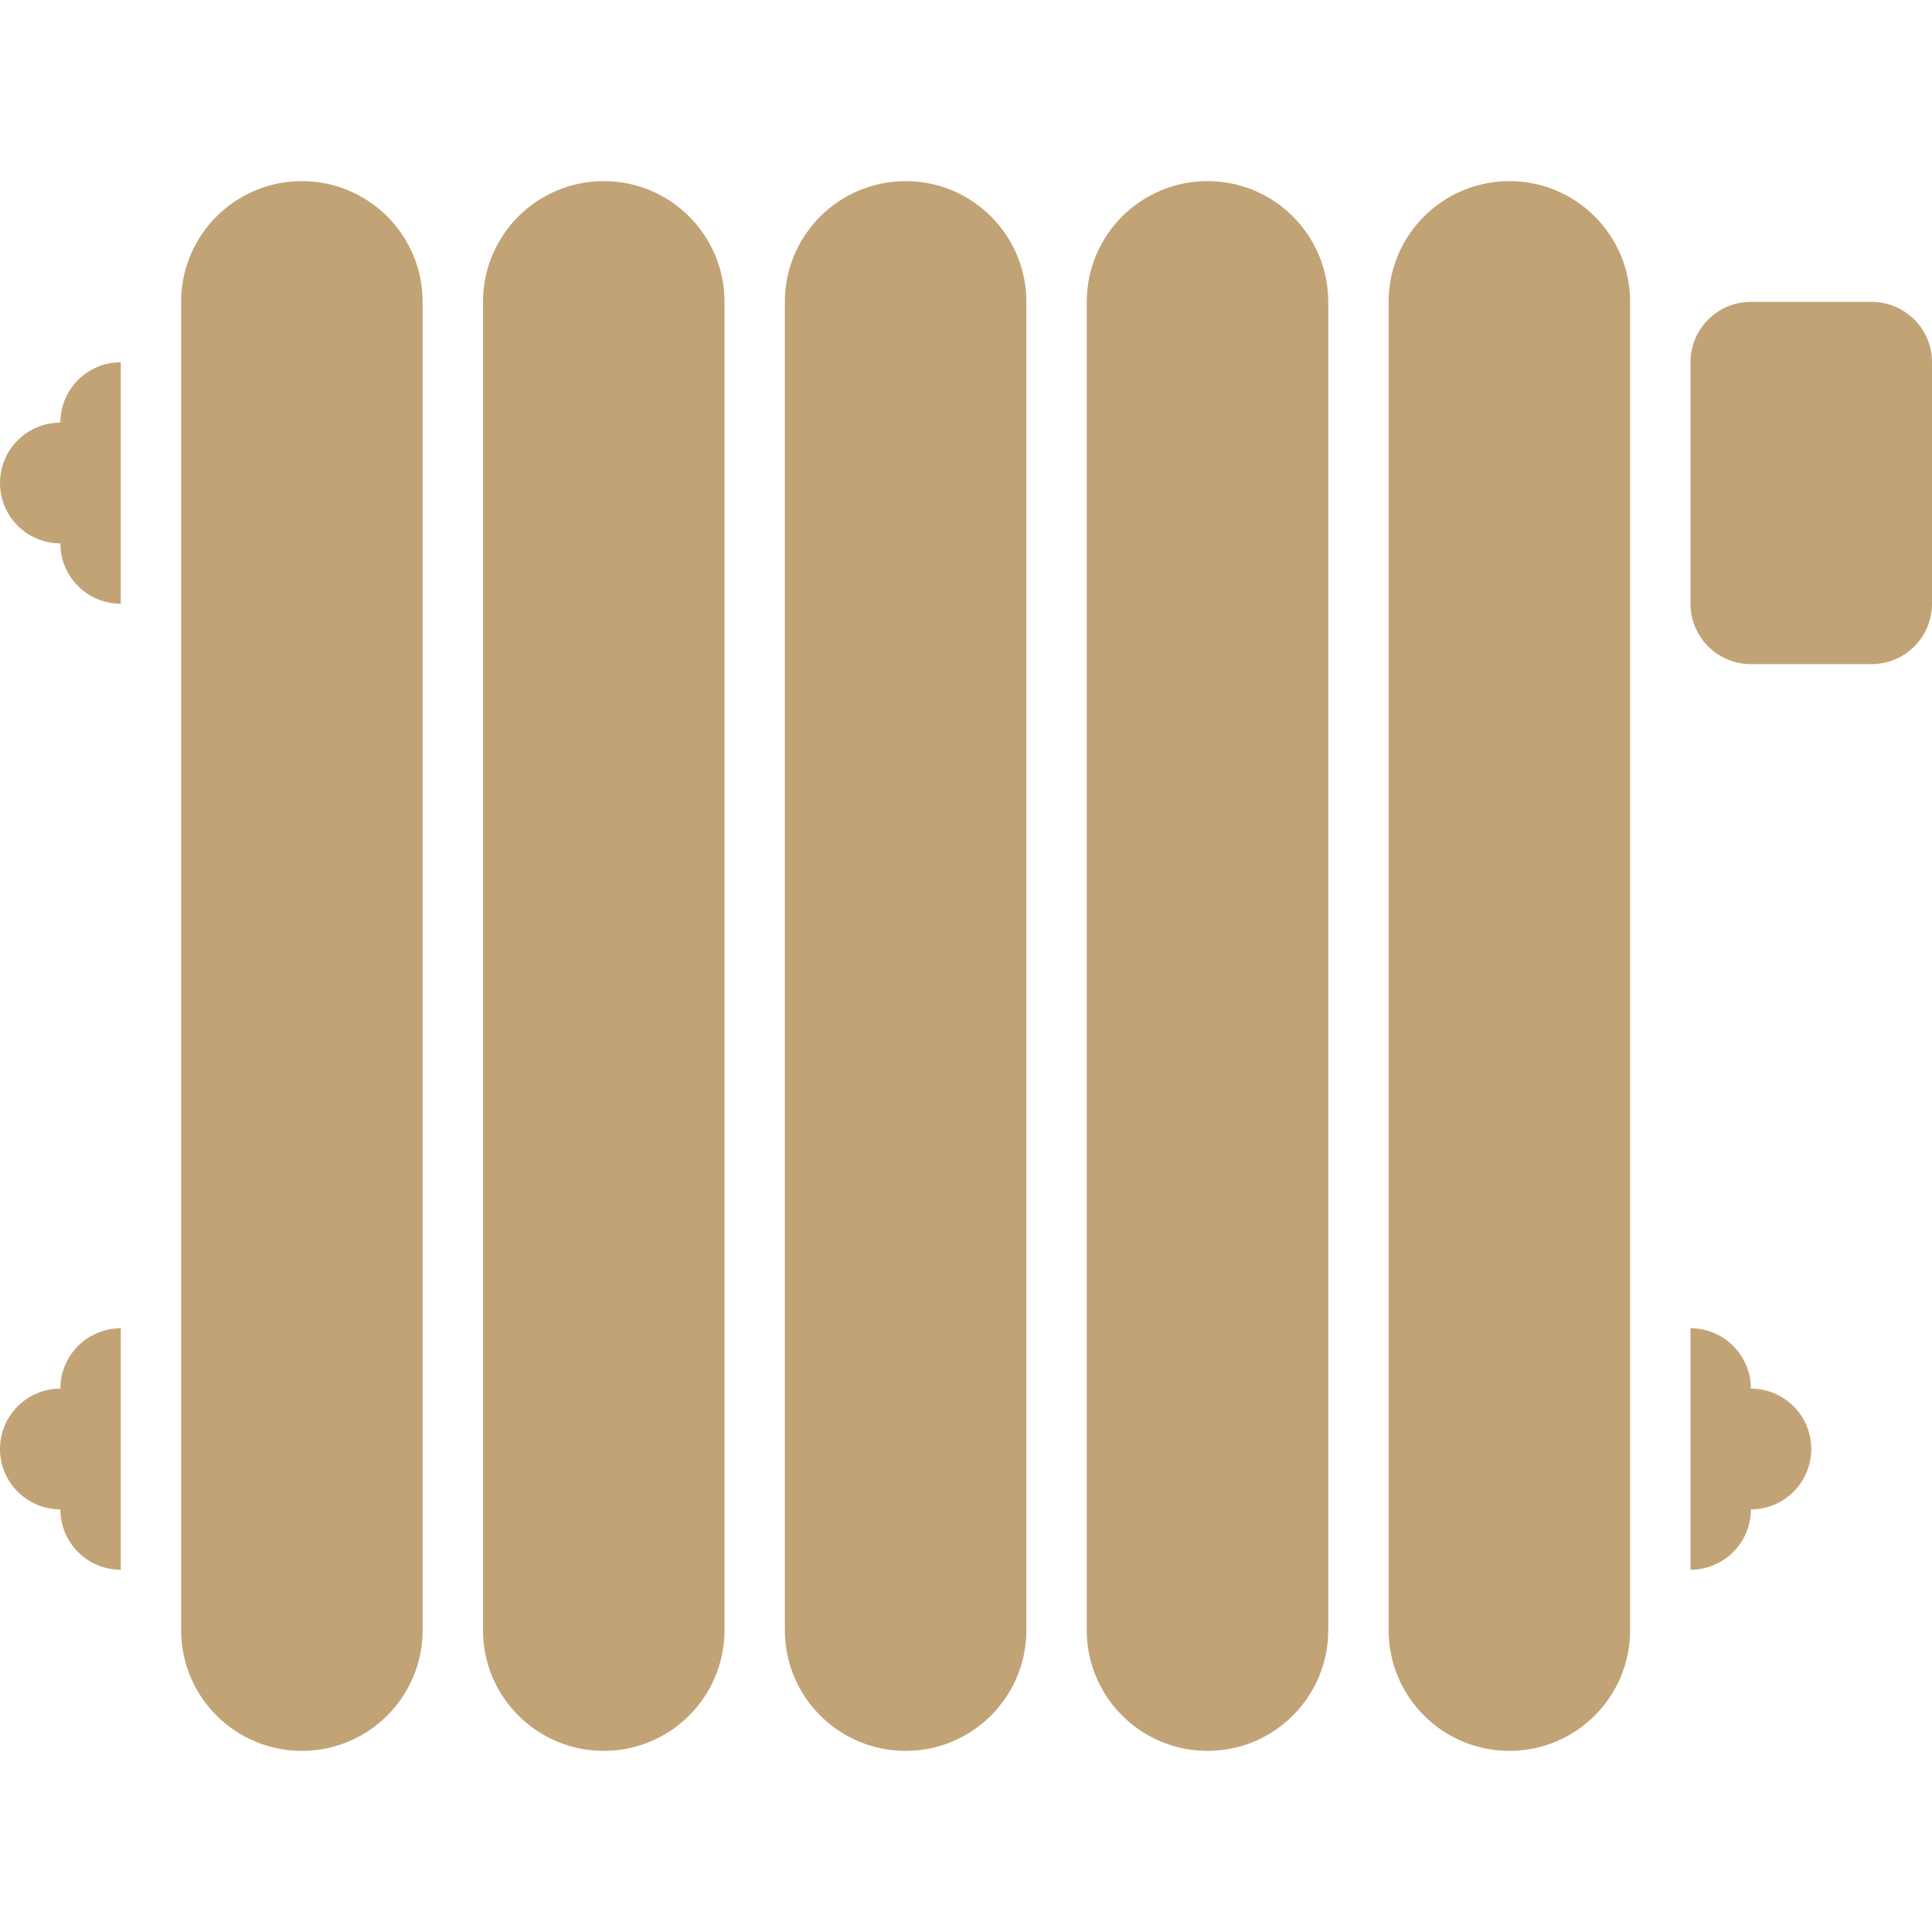 <?xml version="1.0" encoding="UTF-8"?> <svg xmlns="http://www.w3.org/2000/svg" xmlns:xlink="http://www.w3.org/1999/xlink" version="1.1" id="Uploaded to svgrepo.com" width="800px" height="800px" viewBox="0 0 32 32" xml:space="preserve" fill="#000000"> <g id="SVGRepo_bgCarrier" stroke-width="0"></g> <g id="SVGRepo_tracerCarrier" stroke-linecap="round" stroke-linejoin="round"></g> <g id="SVGRepo_iconCarrier"> <style type="text/css"> .stone_een{fill:#C2A376;} </style> <path class="stone_een" d="M12,27c0,1.105-0.895,2-2,2s-2-0.895-2-2V5c0-1.105,0.895-2,2-2s2,0.895,2,2V27z M7,5 c0-1.105-0.895-2-2-2S3,3.895,3,5v22c0,1.105,0.895,2,2,2s2-0.895,2-2V5z M2,22c-0.552,0-1,0.448-1,1c-0.552,0-1,0.448-1,1 c0,0.552,0.448,1,1,1c0,0.552,0.448,1,1,1V22z M1,9c0,0.552,0.448,1,1,1V6C1.448,6,1,6.448,1,7C0.448,7,0,7.448,0,8 C0,8.552,0.448,9,1,9z M22,5c0-1.105-0.895-2-2-2s-2,0.895-2,2v22c0,1.105,0.895,2,2,2s2-0.895,2-2V5z M31,5h-2 c-0.552,0-1,0.448-1,1v4c0,0.552,0.448,1,1,1h2c0.552,0,1-0.448,1-1V6C32,5.448,31.552,5,31,5z M29,23c0-0.552-0.448-1-1-1v4 c0.552,0,1-0.448,1-1c0.552,0,1-0.448,1-1C30,23.448,29.552,23,29,23z M27,5c0-1.105-0.895-2-2-2s-2,0.895-2,2v22 c0,1.105,0.895,2,2,2s2-0.895,2-2V5z M17,5c0-1.105-0.895-2-2-2s-2,0.895-2,2v22c0,1.105,0.895,2,2,2s2-0.895,2-2V5z"></path> </g> </svg> 